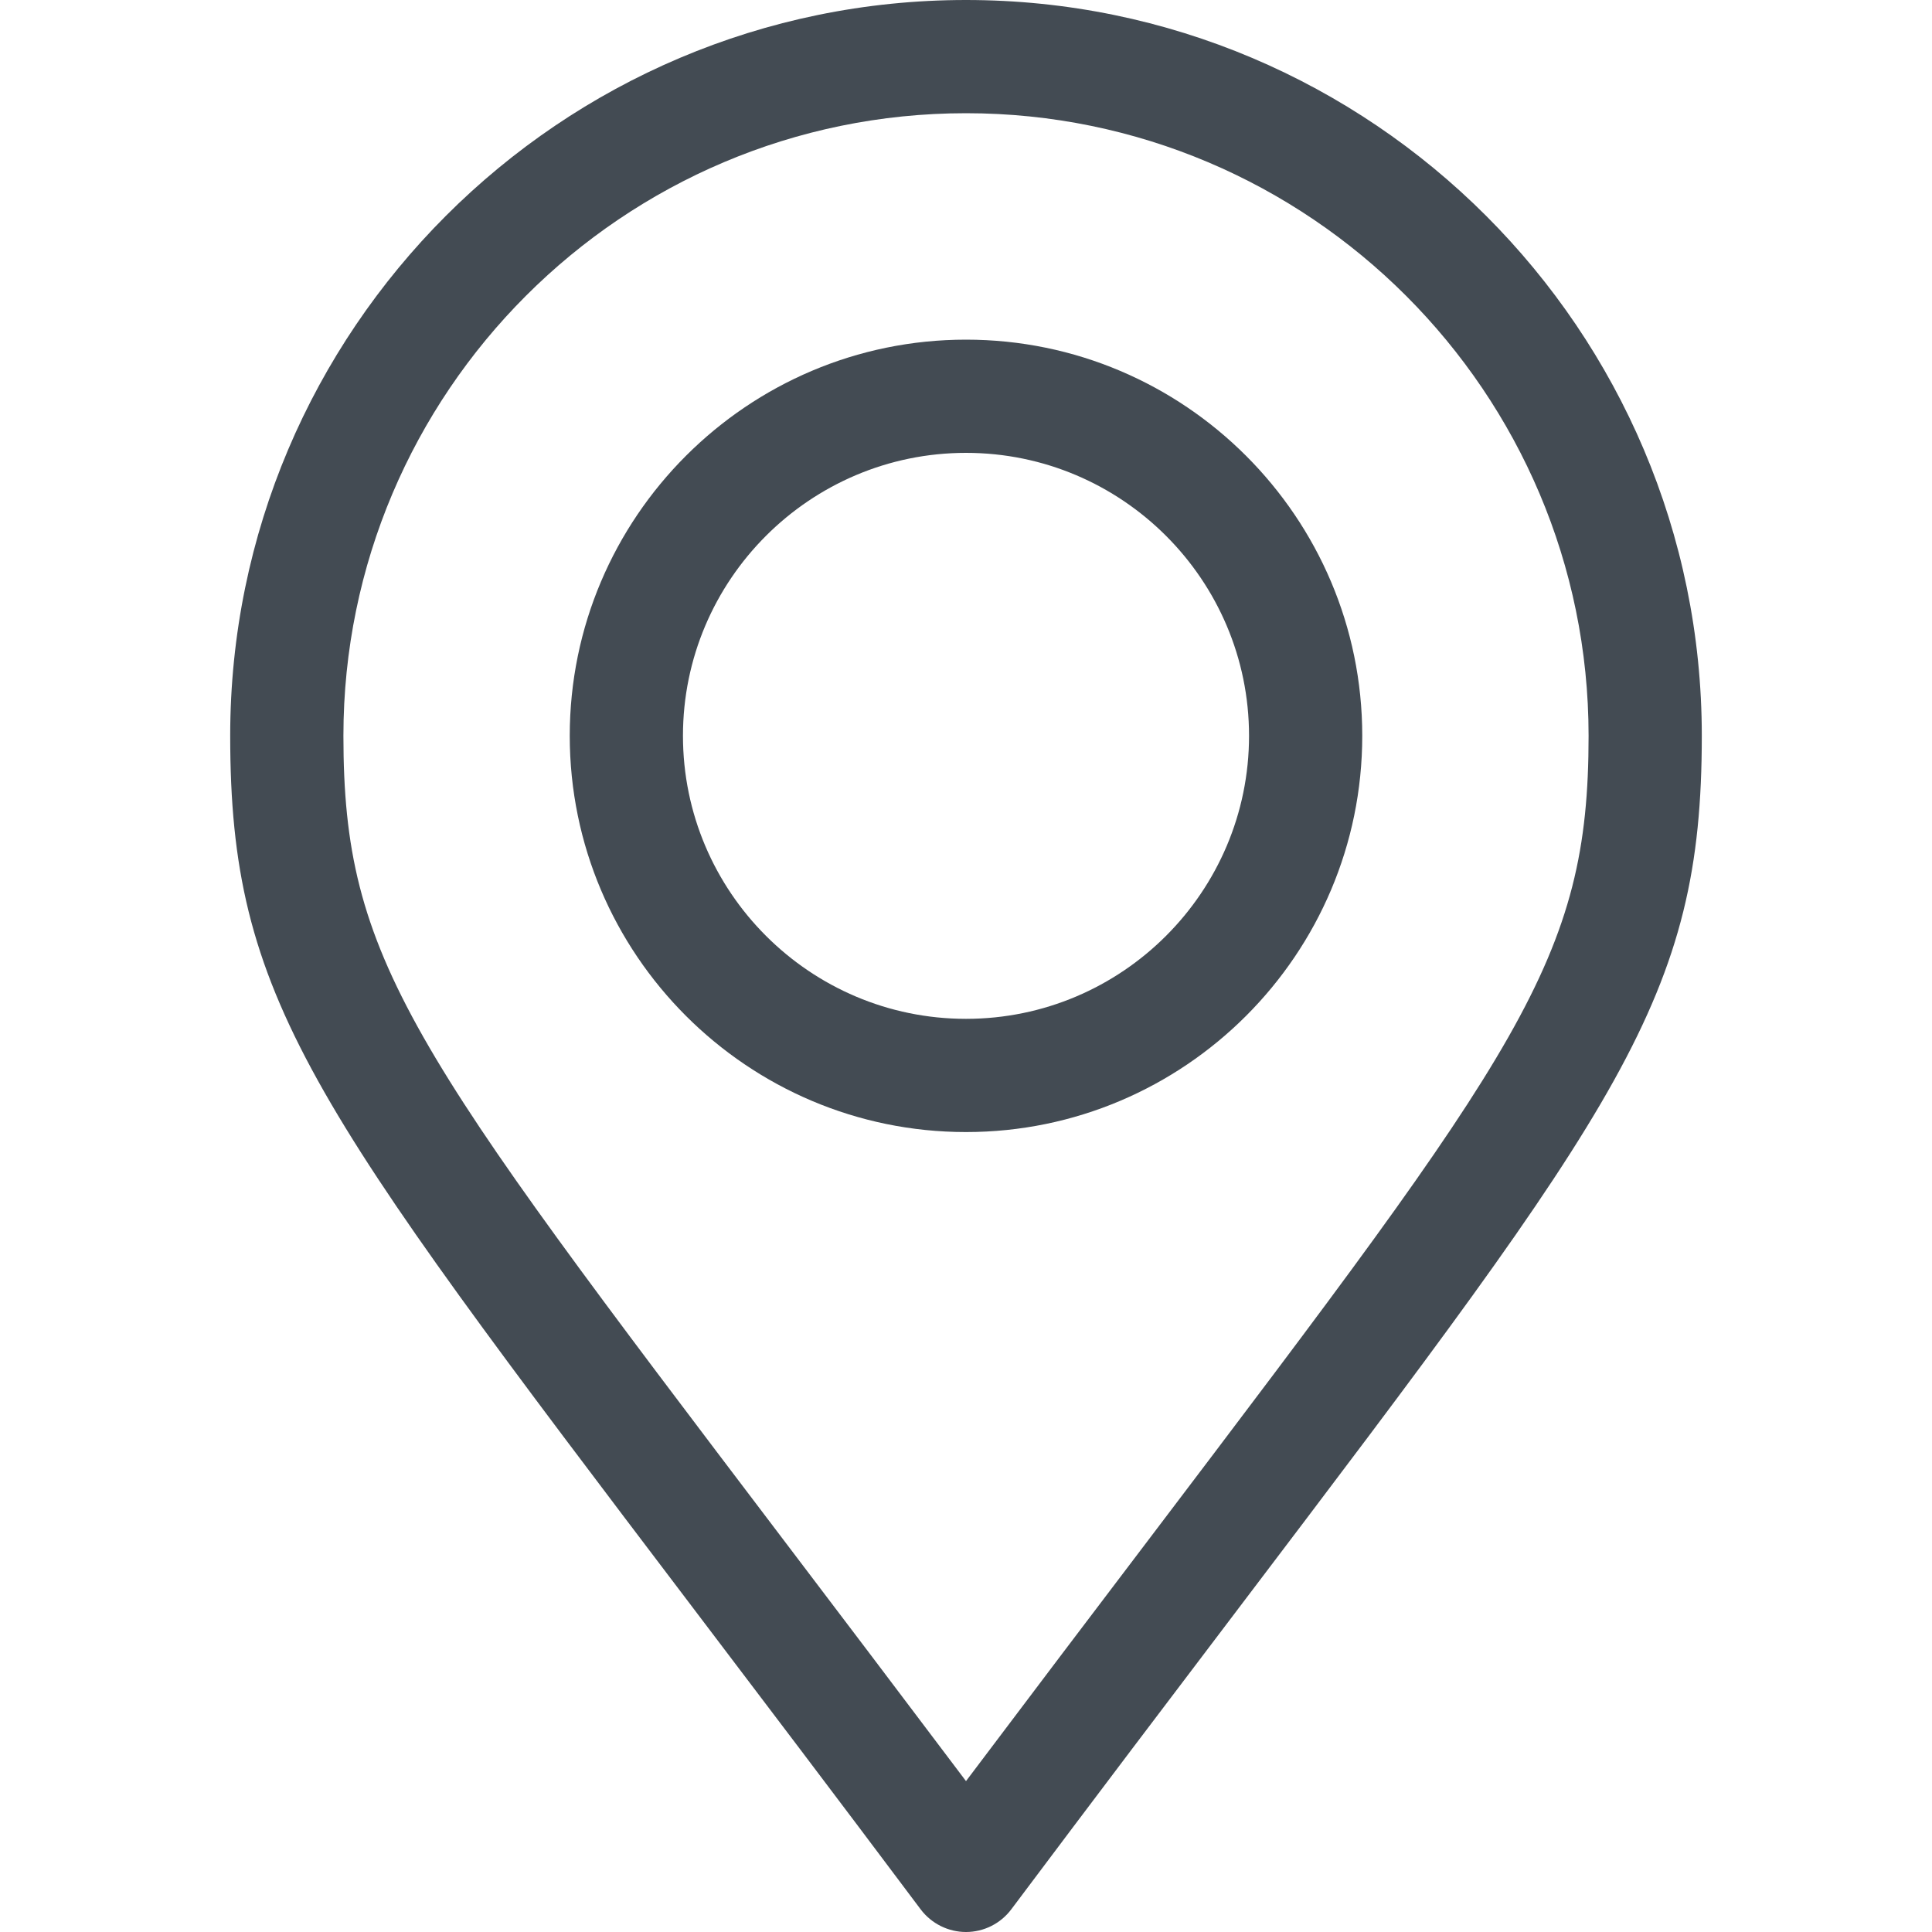 <svg width="20" height="20" viewBox="0 0 20 20" fill="none" xmlns="http://www.w3.org/2000/svg">
<path d="M10 0C5.8 0 2.383 3.417 2.383 7.617C2.383 10.329 3.208 11.416 7.171 16.641C7.859 17.548 8.639 18.576 9.531 19.766C9.642 19.913 9.816 20 10 20C10.184 20 10.358 19.913 10.469 19.765C11.356 18.582 12.132 17.558 12.817 16.655C16.79 11.414 17.617 10.324 17.617 7.617C17.617 3.417 14.2 0 10 0ZM11.884 15.947C11.321 16.689 10.697 17.512 10 18.438C9.298 17.506 8.671 16.679 8.105 15.933C4.249 10.85 3.555 9.934 3.555 7.617C3.555 4.063 6.446 1.172 10 1.172C13.554 1.172 16.445 4.063 16.445 7.617C16.445 9.93 15.749 10.848 11.884 15.947Z" fill="#434B53"/>
<path d="M10 3.516C7.738 3.516 5.898 5.356 5.898 7.617C5.898 9.879 7.738 11.719 10 11.719C12.262 11.719 14.102 9.879 14.102 7.617C14.102 5.356 12.262 3.516 10 3.516ZM10 10.547C8.385 10.547 7.07 9.233 7.07 7.617C7.07 6.002 8.385 4.688 10 4.688C11.615 4.688 12.93 6.002 12.93 7.617C12.93 9.233 11.615 10.547 10 10.547Z" fill="#434B53"/>
</svg>
